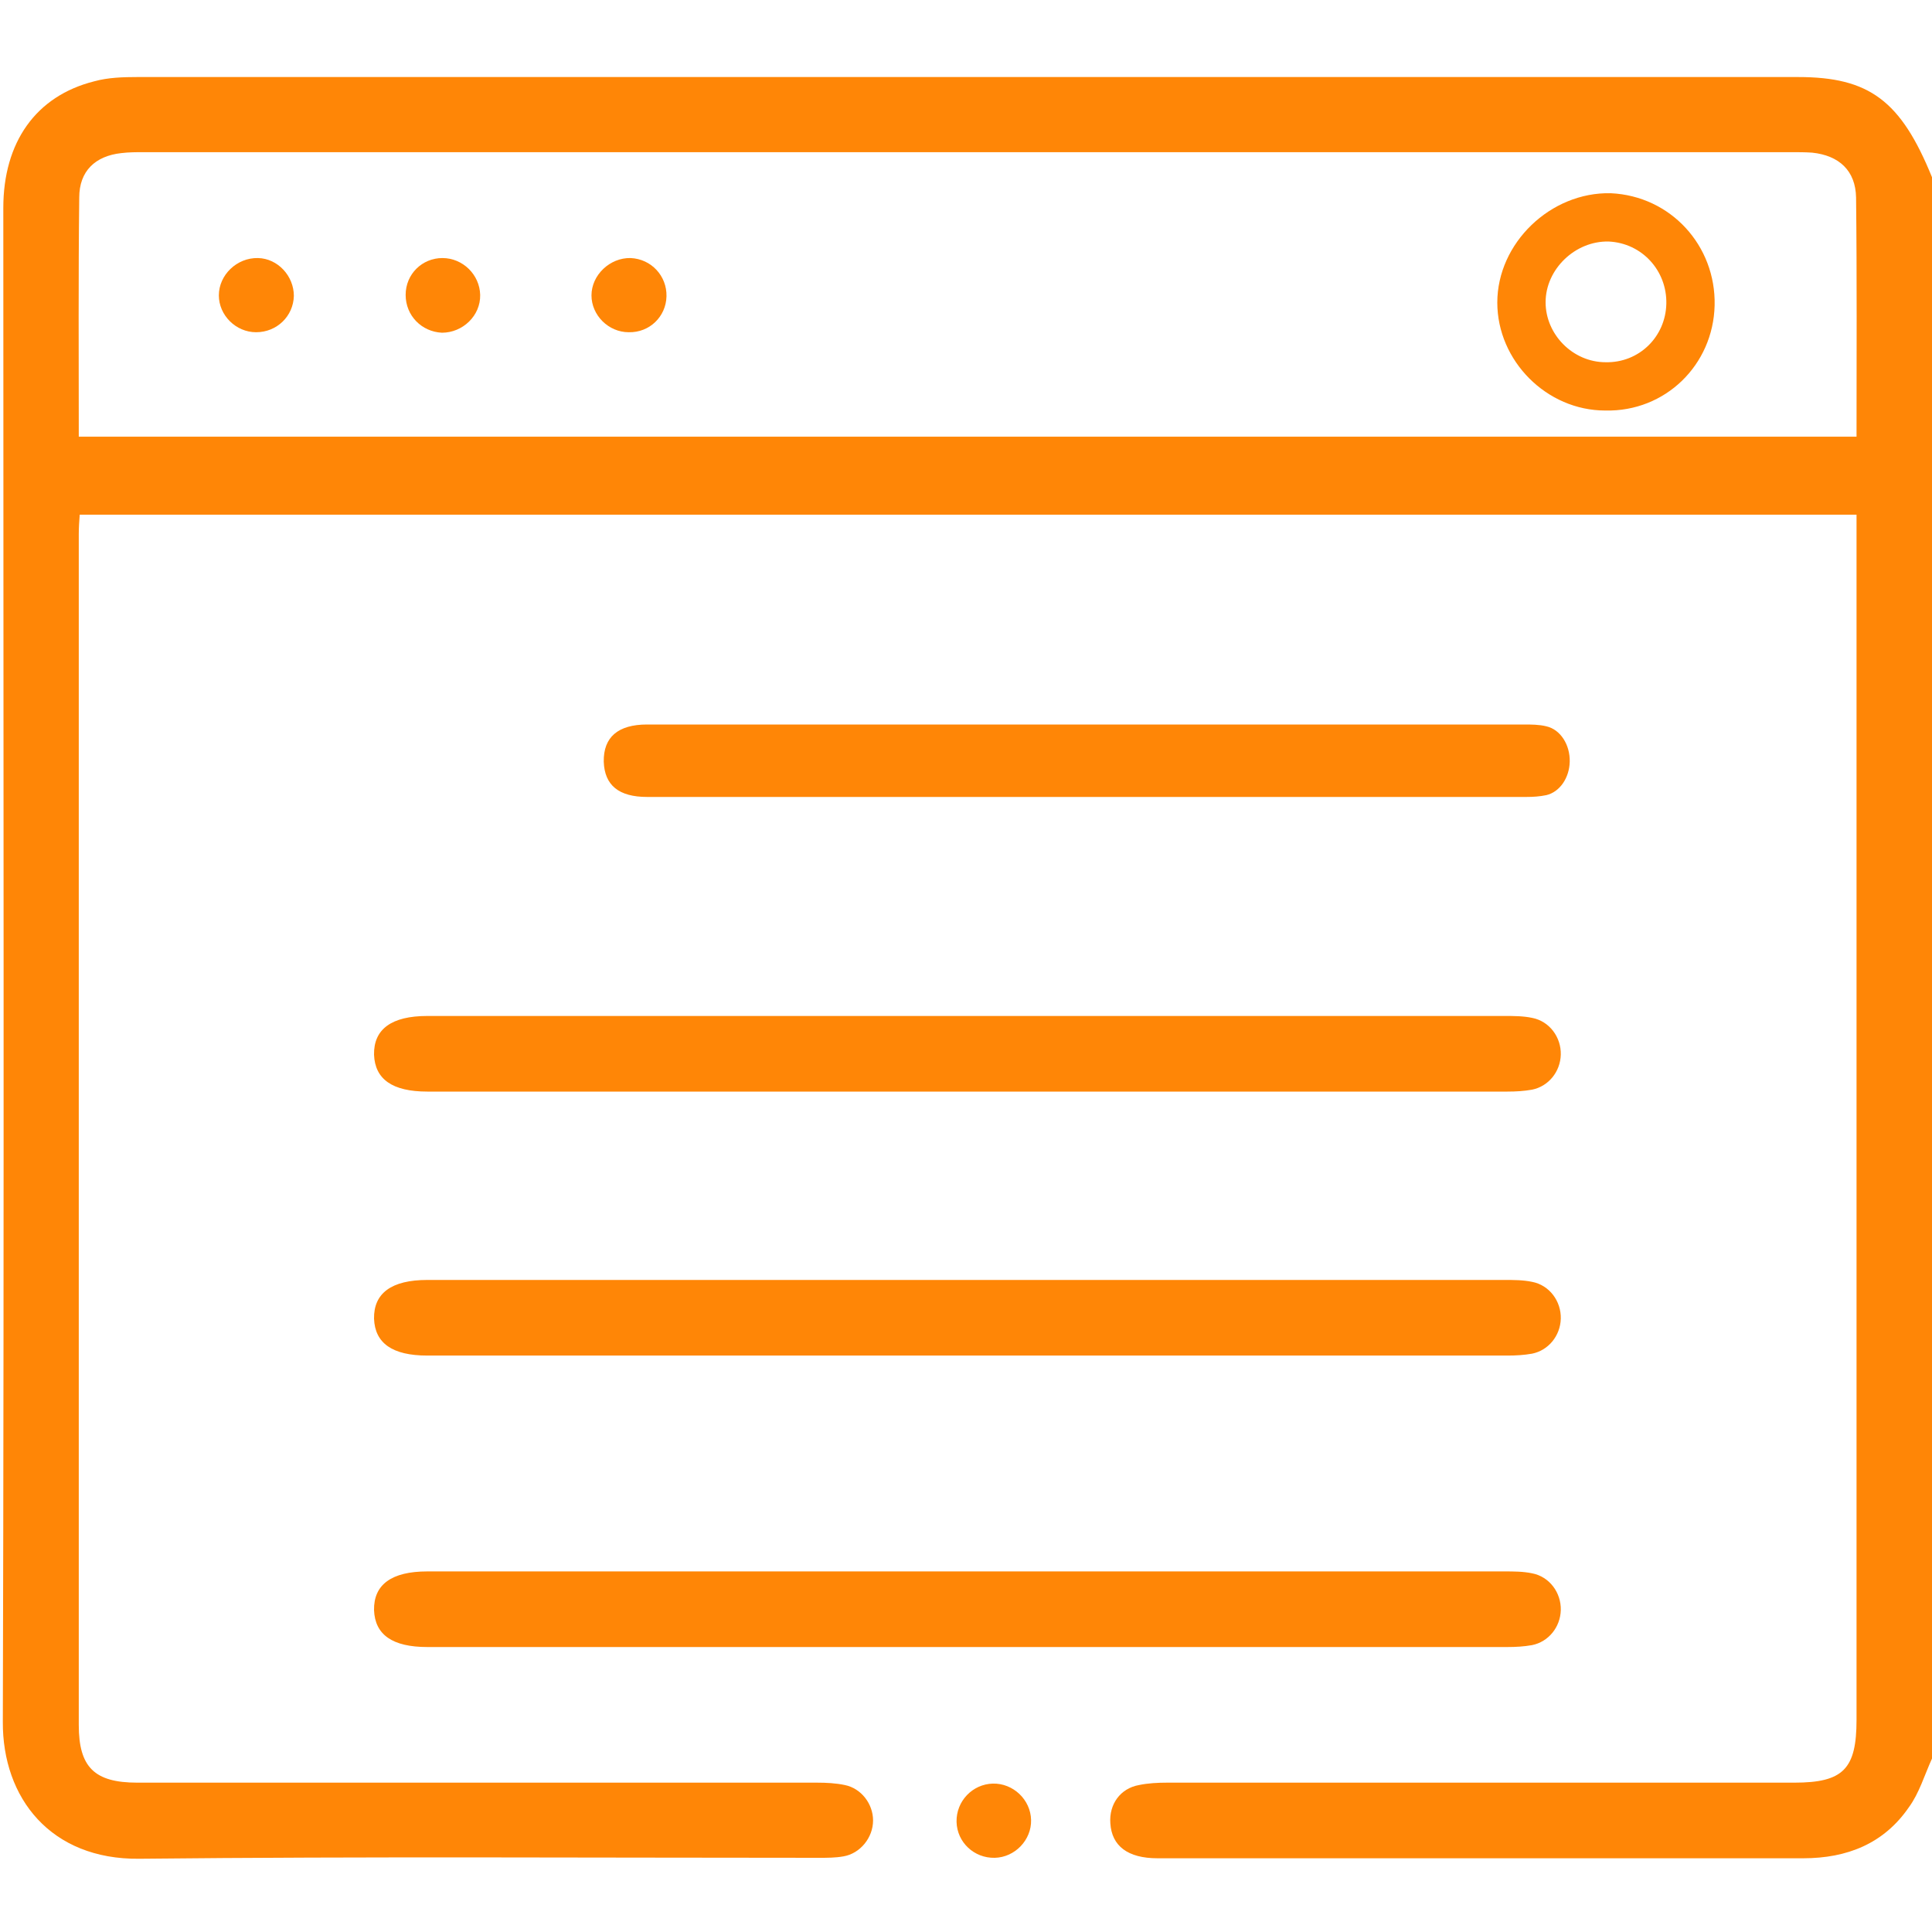 <svg xmlns="http://www.w3.org/2000/svg" width="80" height="80" viewBox="0 0 80 80" fill="none"><path d="M80 72.818C79.688 73.503 79.473 74.247 79.043 74.834C78.008 76.341 76.484 76.947 74.668 76.947C65.762 76.947 56.836 76.947 47.93 76.947C46.699 76.947 46.035 76.438 45.977 75.499C45.918 74.716 46.387 74.051 47.168 73.914C47.539 73.836 47.949 73.816 48.32 73.816C56.973 73.816 65.625 73.816 74.297 73.816C76.328 73.816 76.875 73.249 76.875 71.213C76.875 54.912 76.875 38.611 76.875 22.29C76.875 21.977 76.875 21.683 76.875 21.311C52.344 21.311 27.871 21.311 3.301 21.311C3.281 21.566 3.262 21.84 3.262 22.113C3.262 38.552 3.262 54.99 3.262 71.429C3.262 73.17 3.906 73.816 5.684 73.816C15.059 73.816 24.453 73.816 33.828 73.816C34.219 73.816 34.609 73.836 34.98 73.914C35.664 74.051 36.152 74.697 36.152 75.382C36.152 76.086 35.625 76.751 34.922 76.869C34.59 76.928 34.258 76.928 33.906 76.928C24.531 76.928 15.137 76.869 5.762 76.967C2.109 77.006 0.098 74.462 0.117 71.292C0.176 50.391 0.137 29.491 0.137 8.611C0.137 5.89 1.484 3.973 3.906 3.366C4.473 3.209 5.098 3.19 5.684 3.19C28.613 3.19 51.543 3.19 74.453 3.19C77.402 3.19 78.711 4.168 80 7.339C80 29.159 80 50.978 80 72.818ZM3.262 18.082C27.852 18.082 52.344 18.082 76.875 18.082C76.875 14.736 76.894 11.468 76.856 8.18C76.836 7.065 76.152 6.438 75.039 6.321C74.746 6.301 74.473 6.301 74.18 6.301C51.445 6.301 28.691 6.301 5.957 6.301C5.645 6.301 5.332 6.301 5.02 6.34C3.945 6.458 3.281 7.084 3.281 8.18C3.242 11.448 3.262 14.736 3.262 18.082Z" fill="#FF8606"></path><path d="M40.156 65.069C47.539 65.069 54.902 65.069 62.285 65.069C62.676 65.069 63.066 65.069 63.438 65.147C64.16 65.284 64.648 65.949 64.629 66.673C64.609 67.378 64.121 67.984 63.438 68.121C63.105 68.18 62.773 68.2 62.422 68.2C47.52 68.2 32.598 68.2 17.695 68.2C16.25 68.2 15.527 67.691 15.488 66.673C15.469 65.616 16.211 65.069 17.695 65.069C25.195 65.069 32.676 65.069 40.156 65.069Z" fill="#FF8606"></path><path d="M40.156 42.069C47.539 42.069 54.902 42.069 62.285 42.069C62.676 42.069 63.066 42.069 63.438 42.147C64.16 42.284 64.648 42.949 64.629 43.673C64.609 44.378 64.121 44.984 63.438 45.121C63.105 45.18 62.773 45.2 62.422 45.2C47.52 45.2 32.598 45.2 17.695 45.2C16.25 45.2 15.527 44.691 15.488 43.673C15.469 42.616 16.211 42.069 17.695 42.069C25.195 42.069 32.676 42.069 40.156 42.069Z" fill="#FF8606"></path><path d="M40.156 53C47.539 53 54.902 53 62.285 53C62.676 53 63.066 53 63.438 53.078C64.16 53.215 64.648 53.881 64.629 54.605C64.609 55.309 64.121 55.916 63.438 56.053C63.105 56.111 62.773 56.131 62.422 56.131C47.52 56.131 32.598 56.131 17.695 56.131C16.25 56.131 15.527 55.622 15.488 54.605C15.469 53.548 16.211 53 17.695 53C25.195 53 32.676 53 40.156 53Z" fill="#FF8606"></path><path d="M45.079 30C51.089 30 57.082 30 63.092 30C63.41 30 63.728 30 64.03 30.075C64.618 30.206 65.015 30.844 64.999 31.538C64.984 32.212 64.586 32.794 64.03 32.925C63.76 32.981 63.489 33 63.203 33C51.073 33 38.927 33 26.797 33C25.62 33 25.032 32.513 25 31.538C24.984 30.525 25.588 30 26.797 30C32.902 30 38.99 30 45.079 30Z" fill="#FF8606"></path><path d="M41.113 73.855C41.953 73.836 42.676 74.52 42.695 75.362C42.715 76.184 42.031 76.908 41.191 76.928C40.332 76.947 39.629 76.282 39.609 75.44C39.59 74.579 40.273 73.875 41.113 73.855Z" fill="#FF8606"></path><path d="M12.168 12.251C12.148 13.092 11.465 13.757 10.605 13.757C9.766 13.757 9.062 13.053 9.062 12.231C9.062 11.389 9.805 10.665 10.684 10.685C11.504 10.704 12.168 11.429 12.168 12.251Z" fill="#FF8606"></path><path d="M16.797 12.211C16.797 11.35 17.48 10.685 18.32 10.685C19.16 10.685 19.863 11.37 19.883 12.211C19.902 13.072 19.16 13.777 18.301 13.777C17.461 13.738 16.797 13.072 16.797 12.211Z" fill="#FF8606"></path><path d="M27.598 12.27C27.578 13.111 26.895 13.777 26.035 13.757C25.195 13.757 24.492 13.053 24.492 12.231C24.492 11.389 25.254 10.665 26.113 10.685C26.973 10.724 27.617 11.429 27.598 12.27Z" fill="#FF8606"></path><path fill-rule="evenodd" clip-rule="evenodd" d="M66.471 16.999C68.961 17.056 70.942 15.107 70.999 12.643C71.055 10.179 69.188 8.116 66.698 8.001C64.207 7.944 62 10.064 62 12.529C62 14.936 64.037 16.999 66.471 16.999ZM66.484 14.999C67.867 15.031 68.968 13.949 68.999 12.58C69.031 11.21 67.993 10.064 66.61 10.001C65.226 9.969 64 11.147 64 12.516C64 13.853 65.132 14.999 66.484 14.999Z" fill="#FF8606"></path></svg>